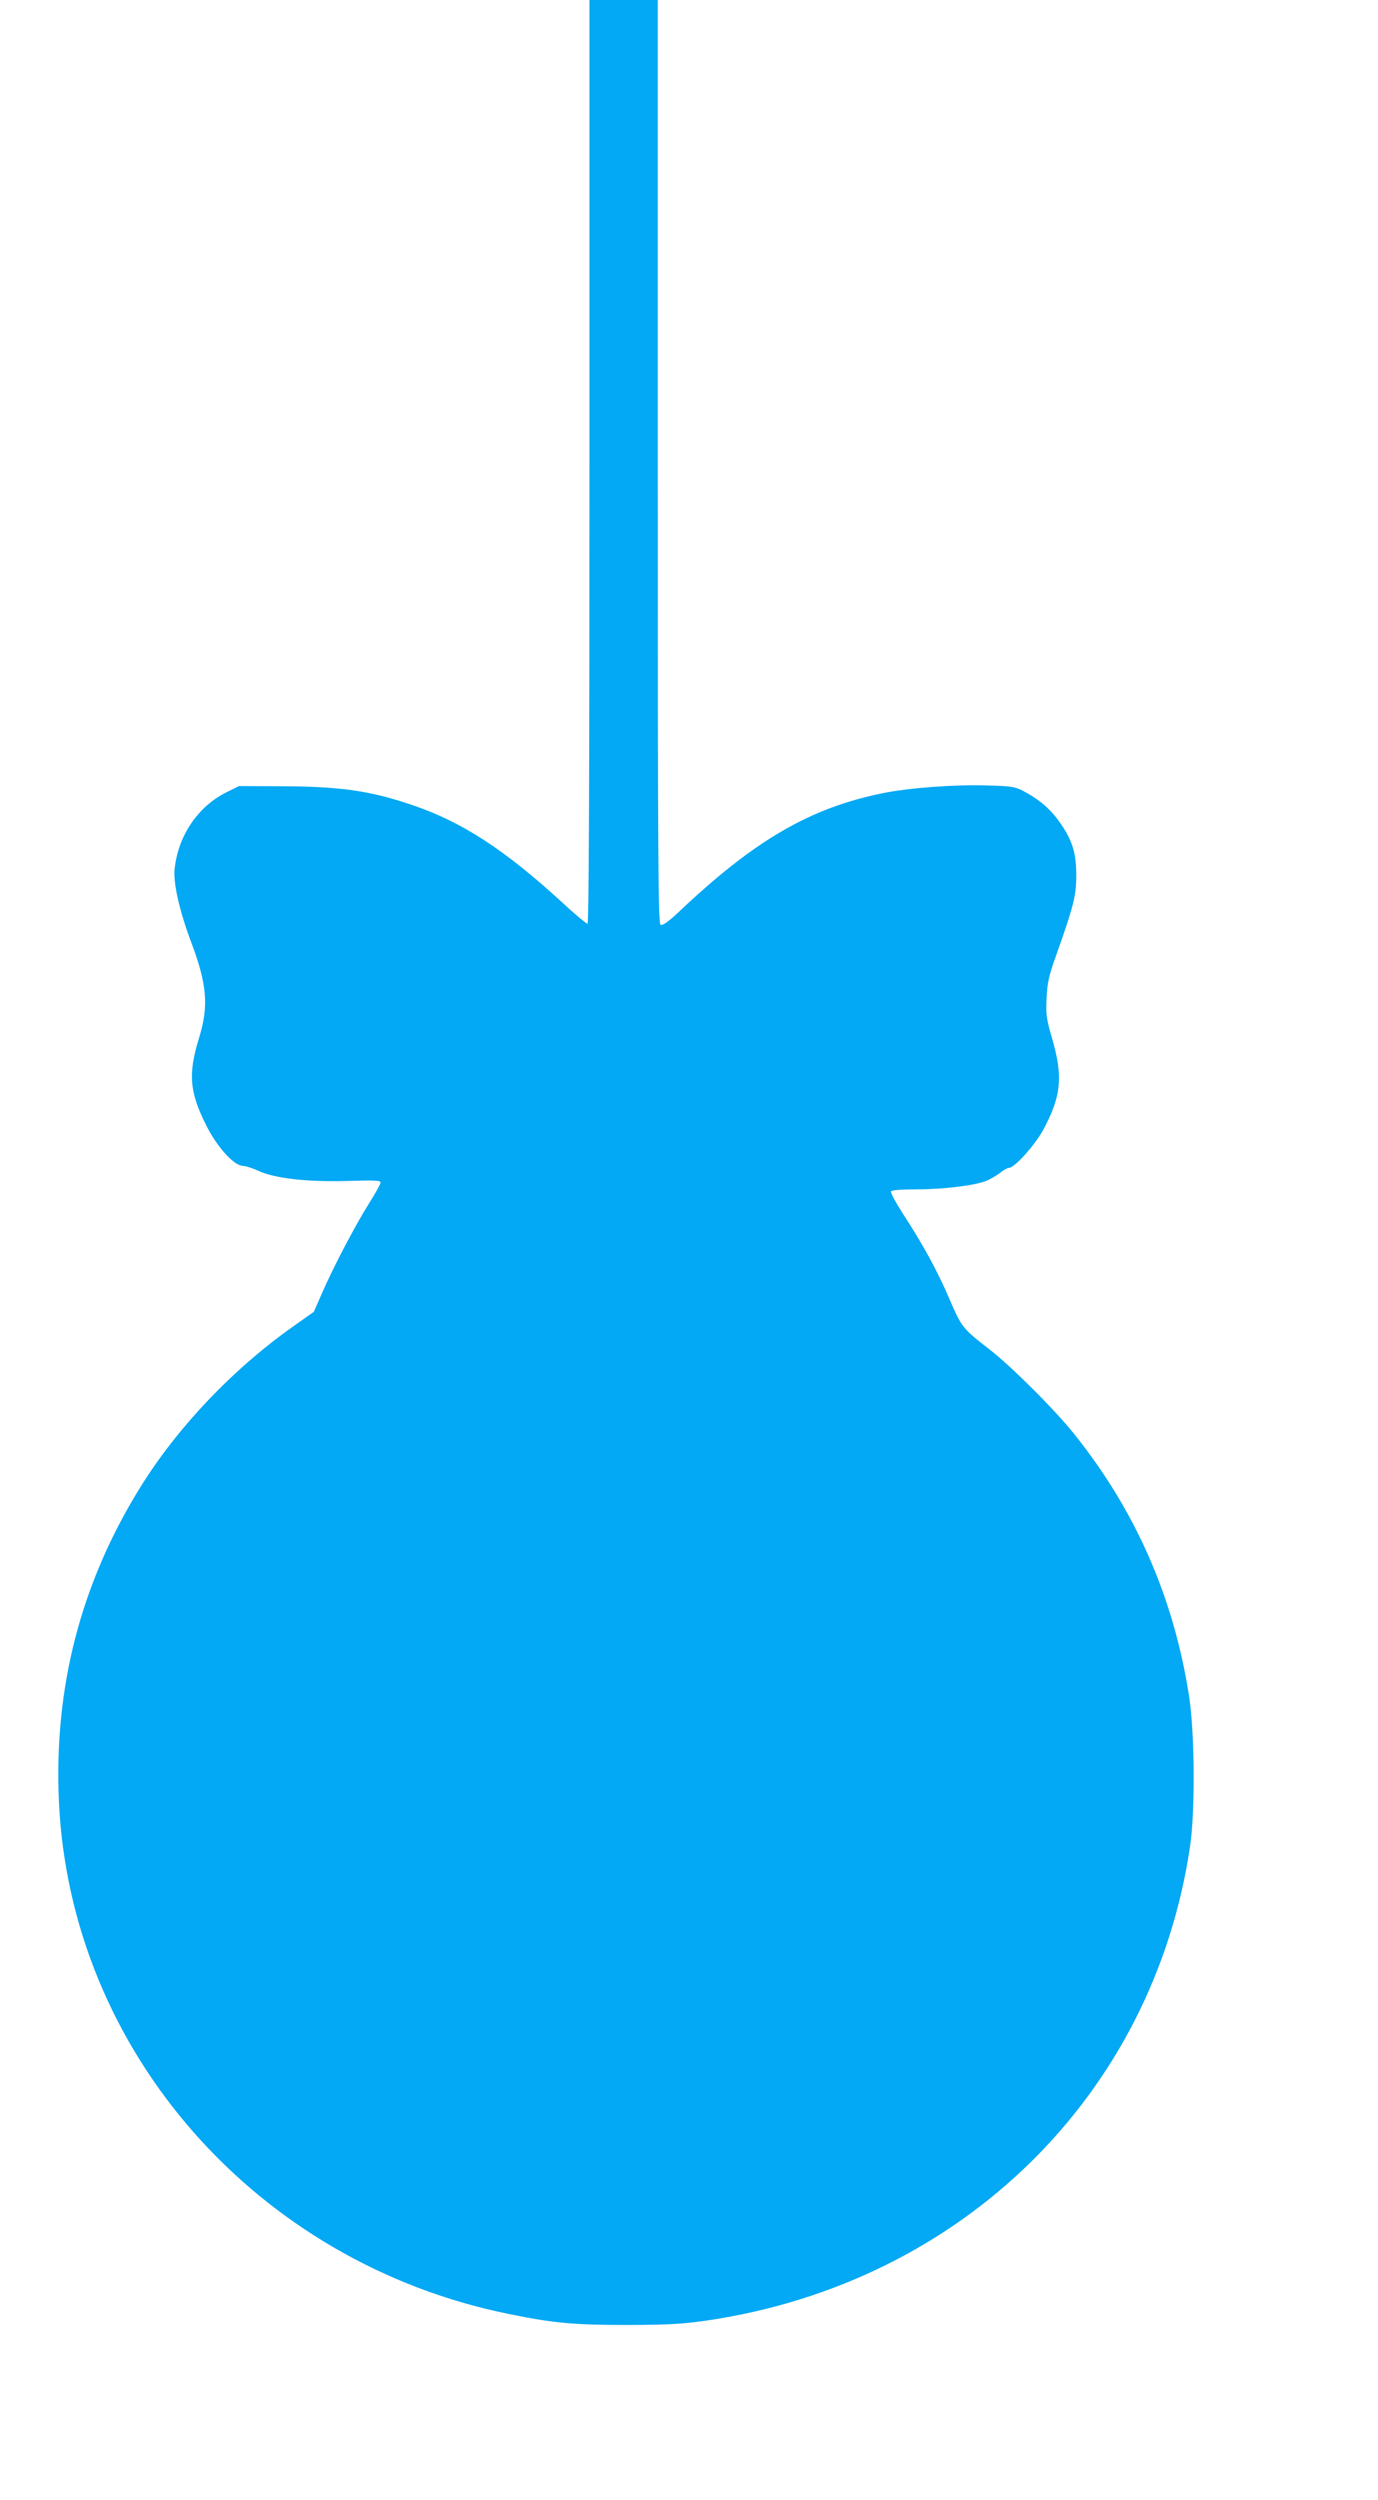 <?xml version="1.0" standalone="no"?>
<!DOCTYPE svg PUBLIC "-//W3C//DTD SVG 20010904//EN"
 "http://www.w3.org/TR/2001/REC-SVG-20010904/DTD/svg10.dtd">
<svg version="1.0" xmlns="http://www.w3.org/2000/svg"
 width="706pt" height="1280pt" viewBox="0 0 706 1280"
 preserveAspectRatio="xMidYMid meet">
<g transform="translate(0,1280) scale(0.1,-0.1)"
fill="#03a9f4" stroke="none">
<path d="M3020 10435 c0 -1644 -3 -2365 -10 -2365 -6 0 -66 50 -133 112 -289
265 -508 408 -757 493 -217 75 -373 98 -675 99 l-220 1 -65 -32 c-145 -72
-246 -220 -265 -389 -9 -73 24 -217 85 -380 81 -215 90 -326 40 -488 -58 -188
-49 -281 41 -457 55 -107 140 -199 184 -199 12 0 48 -11 78 -25 86 -40 255
-58 460 -52 134 4 167 3 167 -8 0 -7 -27 -56 -60 -108 -71 -113 -182 -325
-240 -458 l-42 -96 -106 -75 c-309 -218 -597 -521 -786 -828 -303 -490 -441
-1024 -414 -1607 59 -1276 1012 -2360 2306 -2622 230 -47 333 -56 612 -56 214
1 280 5 410 24 1301 195 2279 1156 2467 2426 27 183 24 581 -5 770 -78 502
-272 946 -586 1339 -99 125 -324 349 -436 436 -138 107 -143 113 -205 257 -64
149 -135 278 -237 435 -38 59 -67 112 -63 118 4 6 56 10 133 10 137 0 299 20
357 44 19 8 50 26 68 40 19 15 39 26 46 26 29 0 133 116 176 195 92 171 102
271 46 465 -30 103 -33 124 -29 210 4 79 12 115 48 215 91 256 105 312 104
415 0 115 -21 181 -88 274 -46 65 -105 115 -186 157 -40 21 -62 24 -185 27
-169 5 -395 -12 -530 -39 -376 -76 -661 -242 -1052 -613 -47 -44 -78 -66 -88
-62 -13 5 -15 267 -15 2371 l0 2365 -175 0 -175 0 0 -2365z"/>
</g>
</svg>
